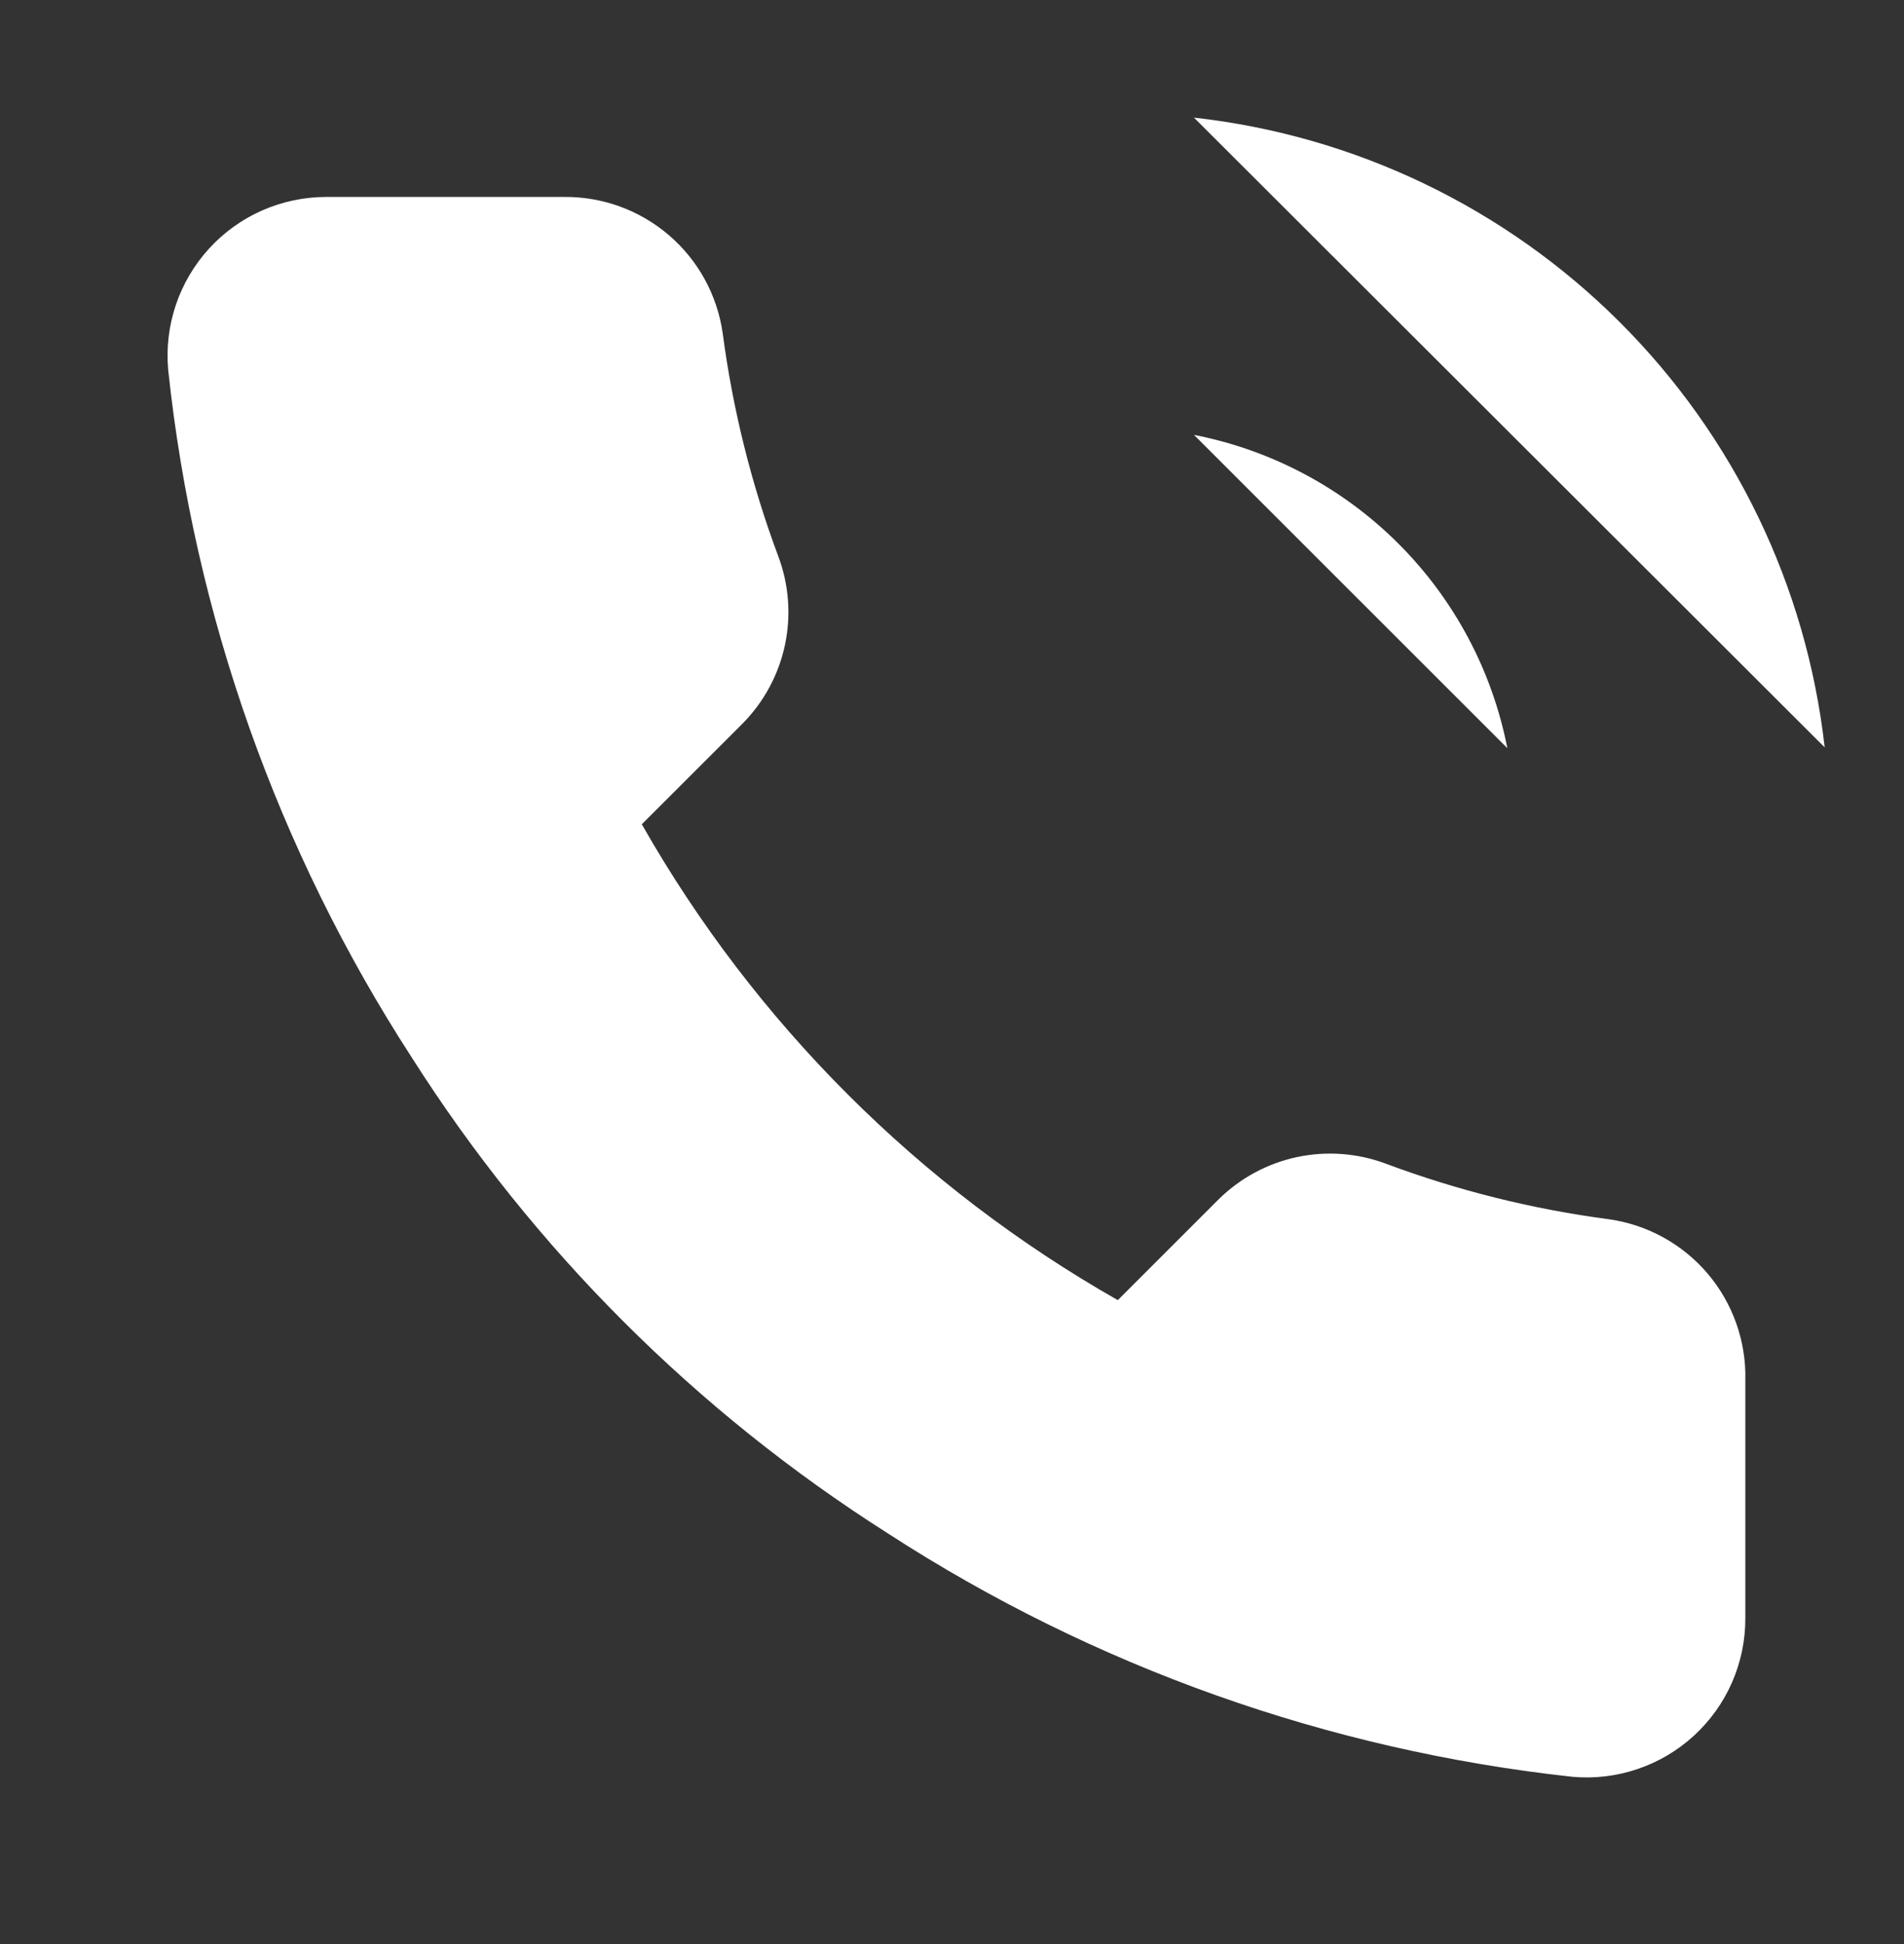 <svg width="48" height="49" viewBox="0 0 48 49" fill="none" xmlns="http://www.w3.org/2000/svg">
<rect x="0" y="0" width="48" height="49" fill="#333333" stroke="none"/>
<path d="M30.1 10.961C32.053 11.342 33.849 12.297 35.256 13.704C36.663 15.11 37.619 16.905 38 18.857M30.1 2.965C34.158 3.416 37.943 5.233 40.832 8.117C43.722 11.001 45.544 14.781 46 18.837M44 34.789V40.786C44.002 41.343 43.888 41.894 43.665 42.404C43.442 42.914 43.114 43.372 42.704 43.748C42.294 44.124 41.809 44.411 41.281 44.589C40.754 44.768 40.195 44.834 39.64 44.784C33.486 44.115 27.574 42.014 22.38 38.647C17.547 35.578 13.45 31.483 10.38 26.653C7 21.438 4.896 15.501 4.24 9.322C4.19 8.769 4.256 8.212 4.433 7.686C4.61 7.16 4.895 6.677 5.269 6.267C5.644 5.857 6.099 5.529 6.607 5.305C7.115 5.081 7.665 4.965 8.22 4.964H14.22C15.191 4.955 16.131 5.298 16.867 5.931C17.603 6.563 18.084 7.442 18.22 8.403C18.473 10.322 18.943 12.206 19.62 14.02C19.889 14.735 19.947 15.513 19.788 16.26C19.628 17.008 19.258 17.694 18.72 18.238L16.18 20.776C19.027 25.781 23.173 29.924 28.18 32.77L30.72 30.231C31.264 29.694 31.95 29.323 32.698 29.164C33.446 29.005 34.224 29.063 34.94 29.332C36.754 30.009 38.64 30.478 40.56 30.731C41.531 30.868 42.419 31.357 43.053 32.105C43.687 32.853 44.024 33.809 44 34.789Z" fill="white"/>
</svg>
